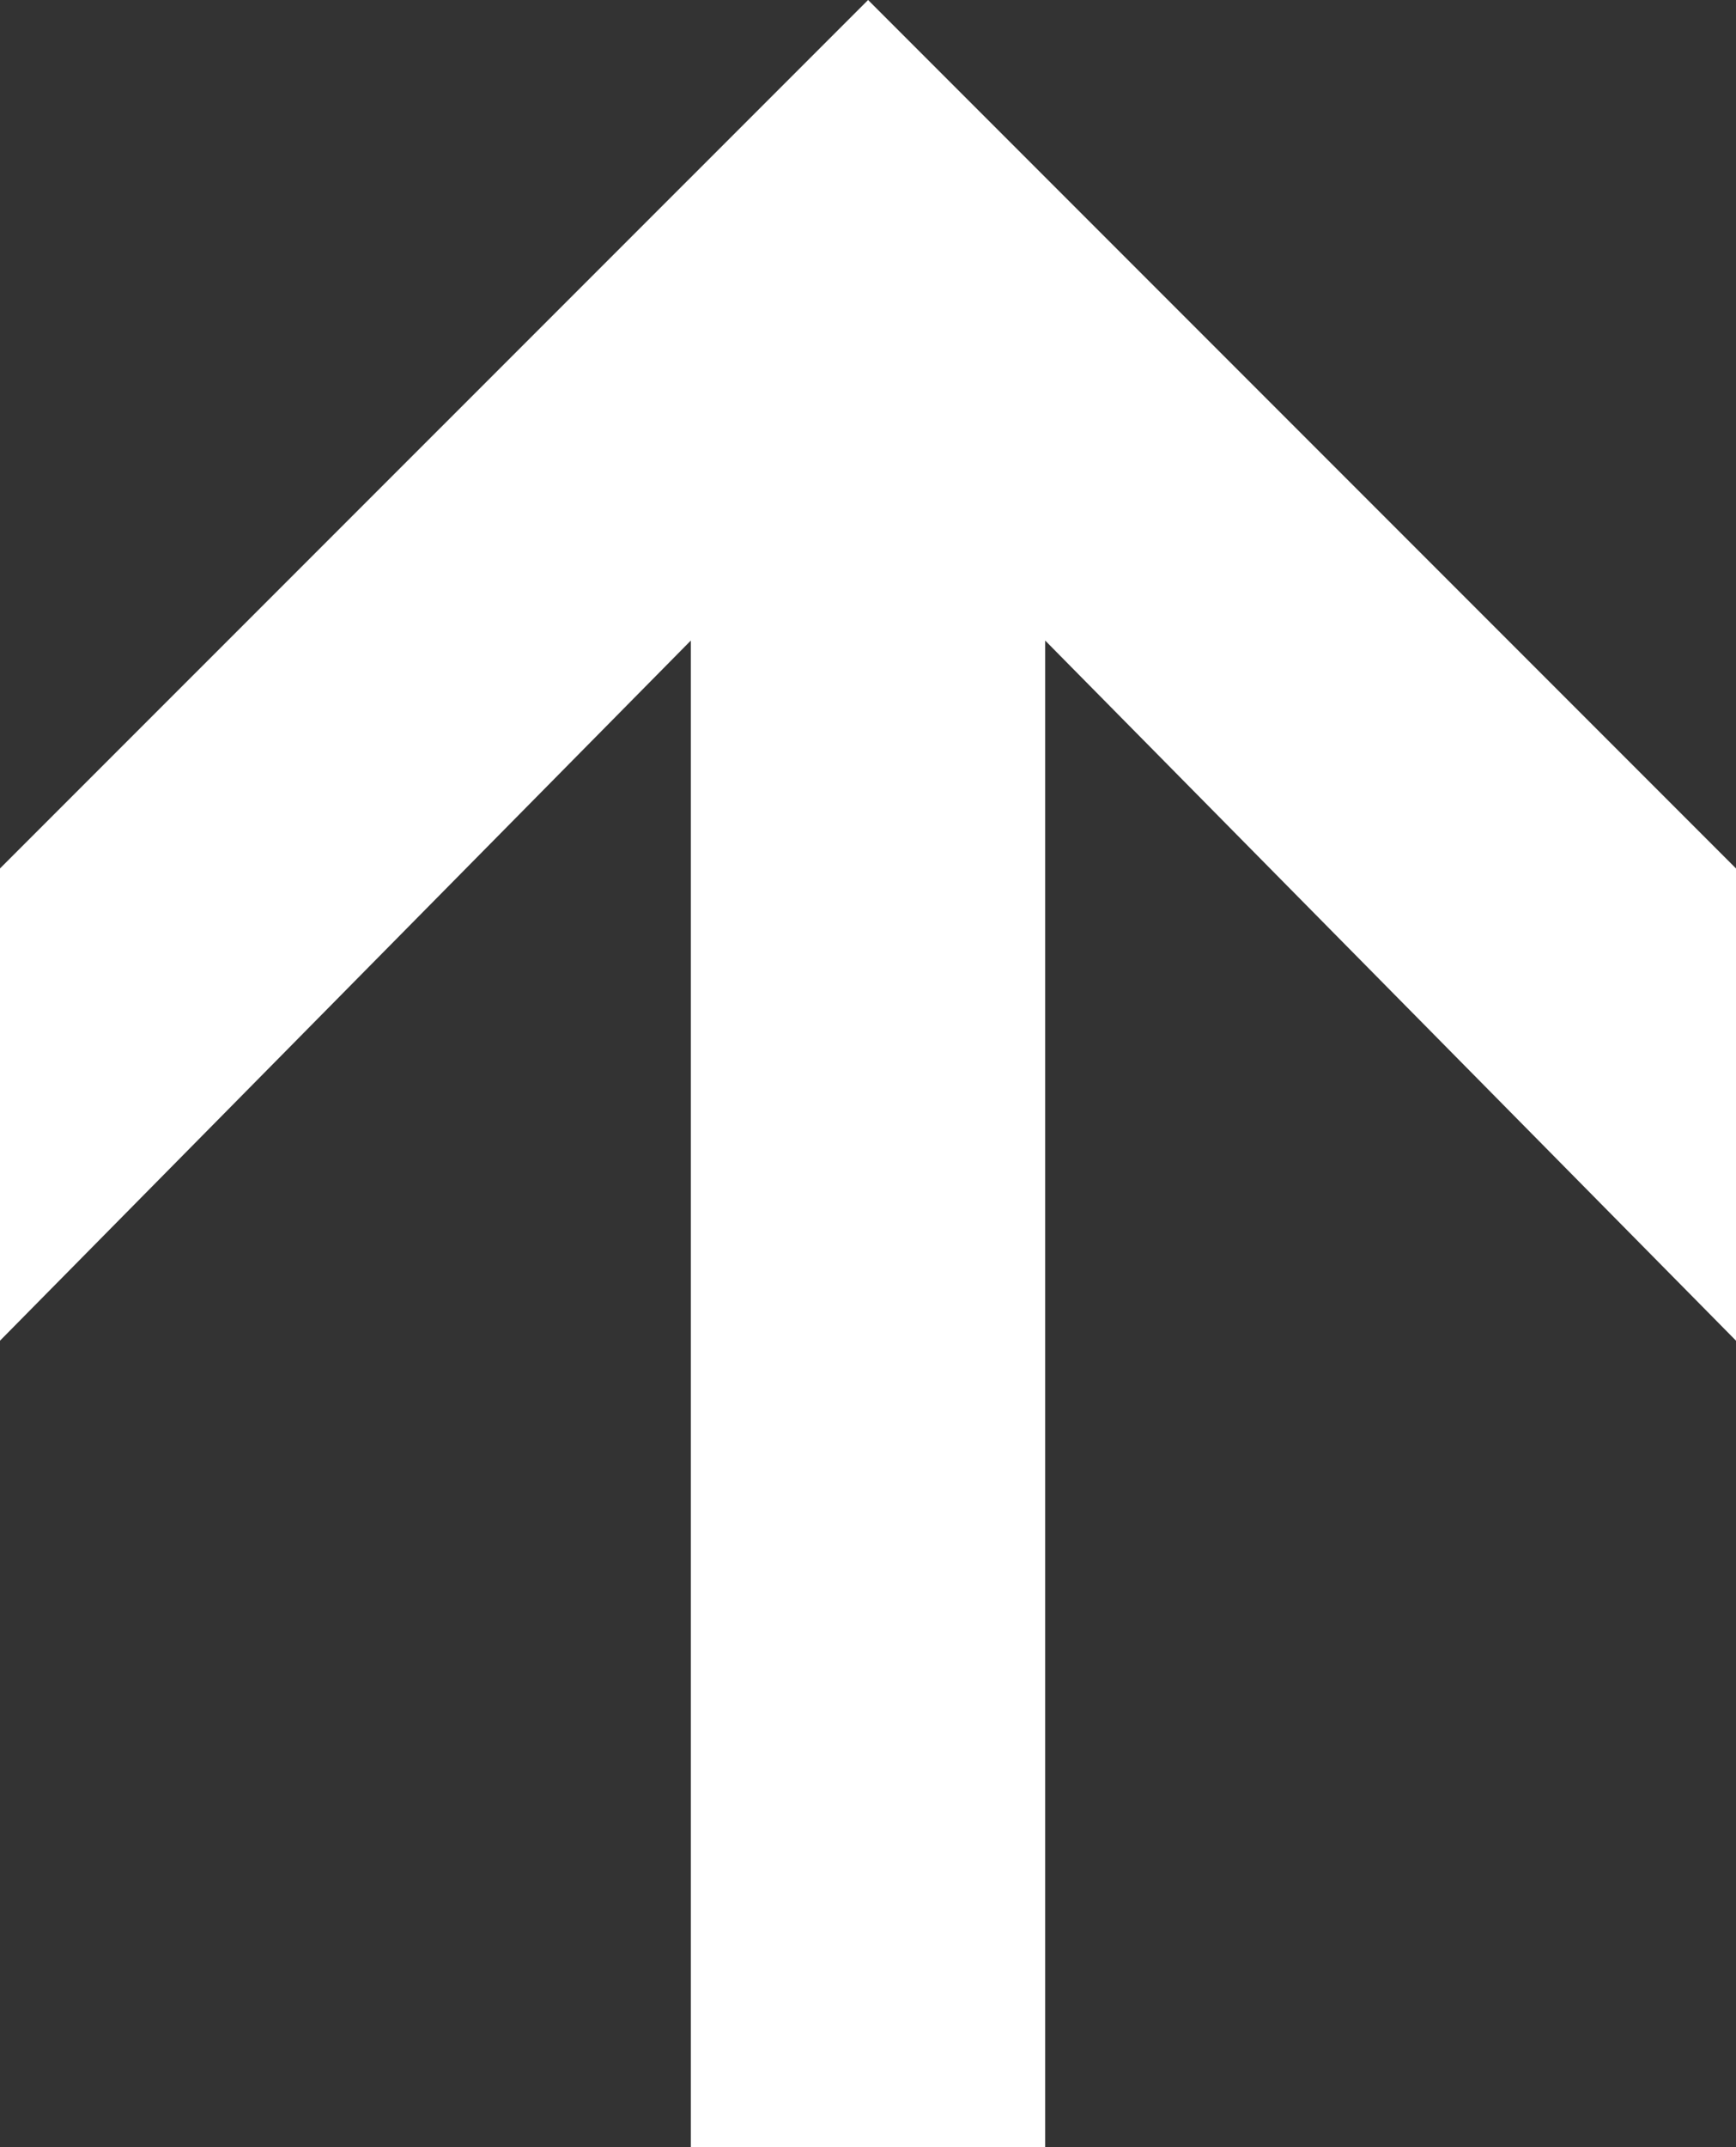 <?xml version="1.0" encoding="utf-8"?>
<!-- Generator: Adobe Illustrator 16.0.0, SVG Export Plug-In . SVG Version: 6.00 Build 0)  -->
<!DOCTYPE svg PUBLIC "-//W3C//DTD SVG 1.1//EN" "http://www.w3.org/Graphics/SVG/1.1/DTD/svg11.dtd">
<svg version="1.1" id="Layer_1" xmlns="http://www.w3.org/2000/svg" xmlns:xlink="http://www.w3.org/1999/xlink" x="0px" y="0px"
	 width="10.557px" height="13.049px" viewBox="0 0 10.557 13.049" enable-background="new 0 0 10.557 13.049" xml:space="preserve">
<rect x="0" y="0" width="10.557" height="13.049" fill="#333333" stroke="none"/>
<polygon fill-rule="evenodd" clip-rule="evenodd" fill="#FFFFFF" points="4.201,13.049 6.356,13.049 6.356,3.893 10.557,8.148 
	10.557,5.278 5.279,0 0,5.278 0,8.148 4.201,3.893 "/>
</svg>
